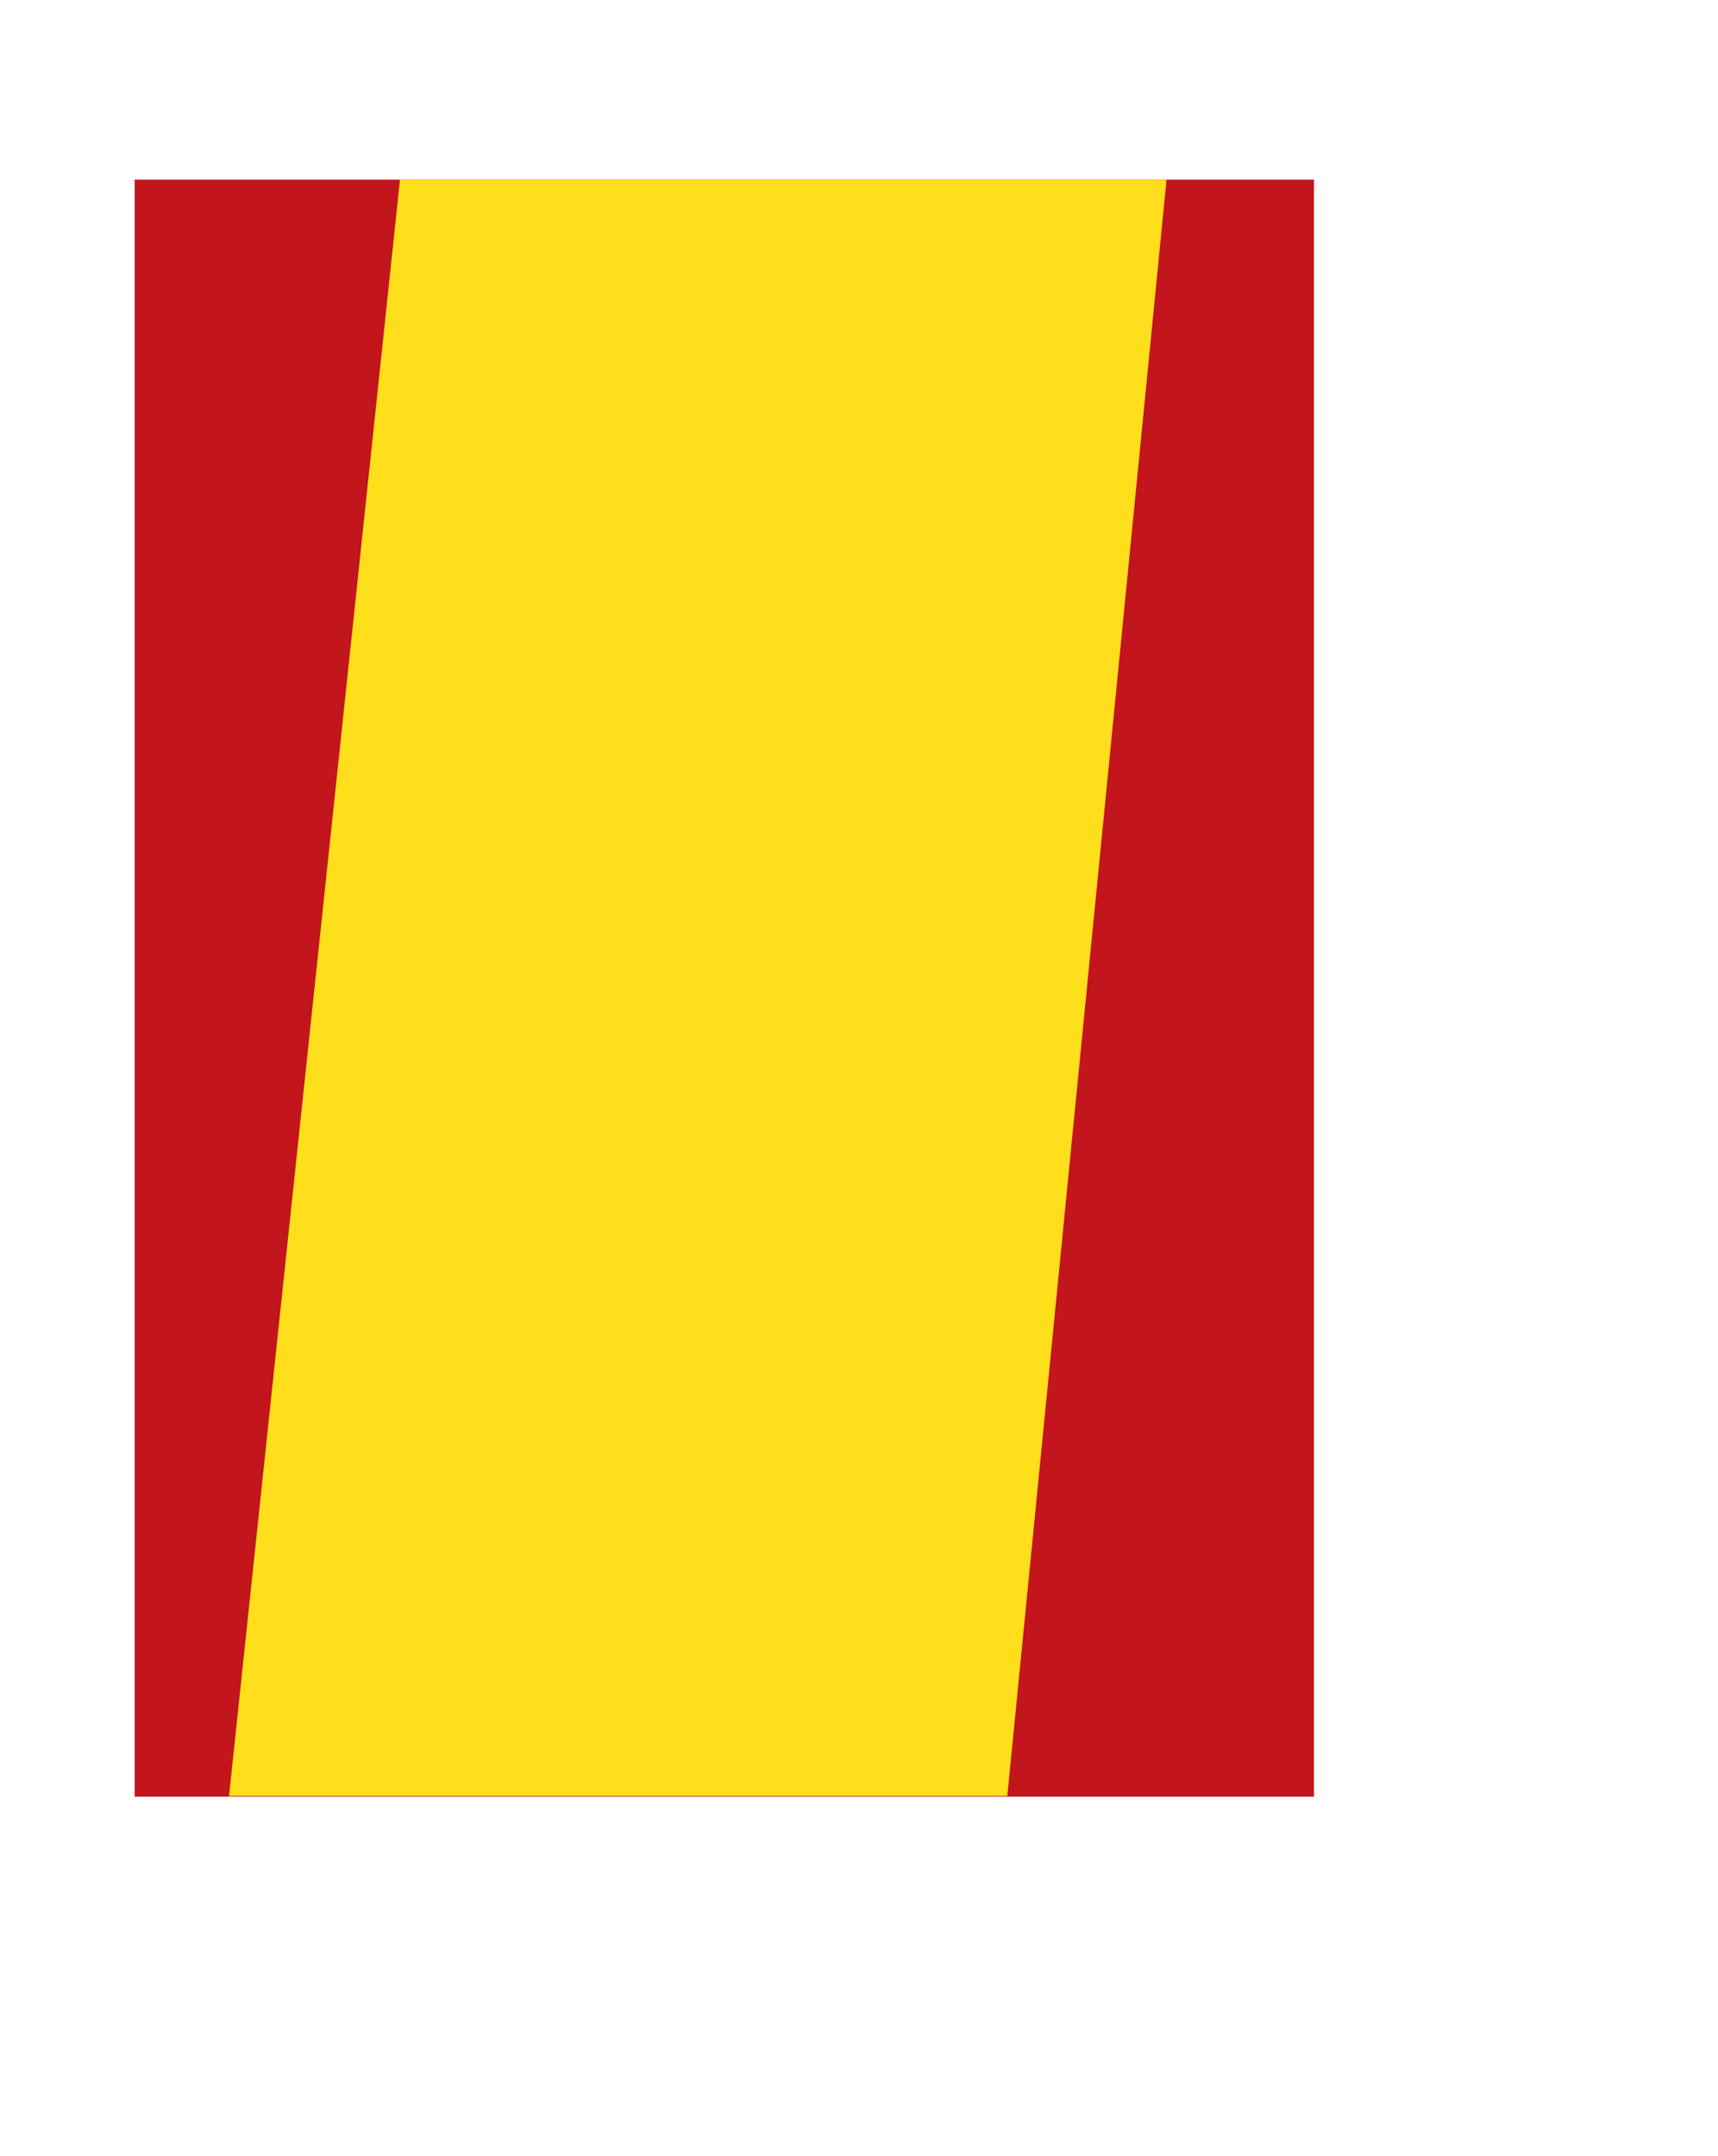<svg xmlns="http://www.w3.org/2000/svg" xmlns:xlink="http://www.w3.org/1999/xlink" width="38.265" height="48" viewBox="0 0 38.265 48">
  <defs>
    <filter id="Pfad_3327" x="0" y="0" width="38.265" height="48" filterUnits="userSpaceOnUse">
      <feOffset dx="3" dy="2" input="SourceAlpha"/>
      <feGaussianBlur stdDeviation="2" result="blur"/>
      <feFlood flood-opacity="0.161"/>
      <feComposite operator="in" in2="blur"/>
      <feComposite in="SourceGraphic"/>
    </filter>
  </defs>
  <g id="Gruppe_3339" data-name="Gruppe 3339" transform="translate(-24 -238)">
    <g id="Gruppe_3338" data-name="Gruppe 3338">
      <g id="Gruppe_3327" data-name="Gruppe 3327">
        <g id="Gruppe_3292" data-name="Gruppe 3292" transform="translate(2601 -17172)">
          <g id="Gruppe_3110" data-name="Gruppe 3110" transform="translate(-2574 17414)">
            <g transform="matrix(1, 0, 0, 1, -3, -4)" filter="url(#Pfad_3327)">
              <path id="Pfad_3327-2" data-name="Pfad 3327" d="M0,0H26.265V36H0Z" transform="translate(3 4)" fill="#fff"/>
            </g>
          </g>
        </g>
        <g id="dasgelbeblatt-de" transform="translate(27 242)">
          <path id="Pfad_3344" data-name="Pfad 3344" d="M26.265,0H0V36H26.265Z" fill="#c3151c"/>
          <path id="Pfad_3345" data-name="Pfad 3345" d="M11.808,0H28.881L25.335,35.984H8Z" transform="translate(-5.899)" fill="#ffde1c"/>
        </g>
      </g>
    </g>
  </g>
</svg>
